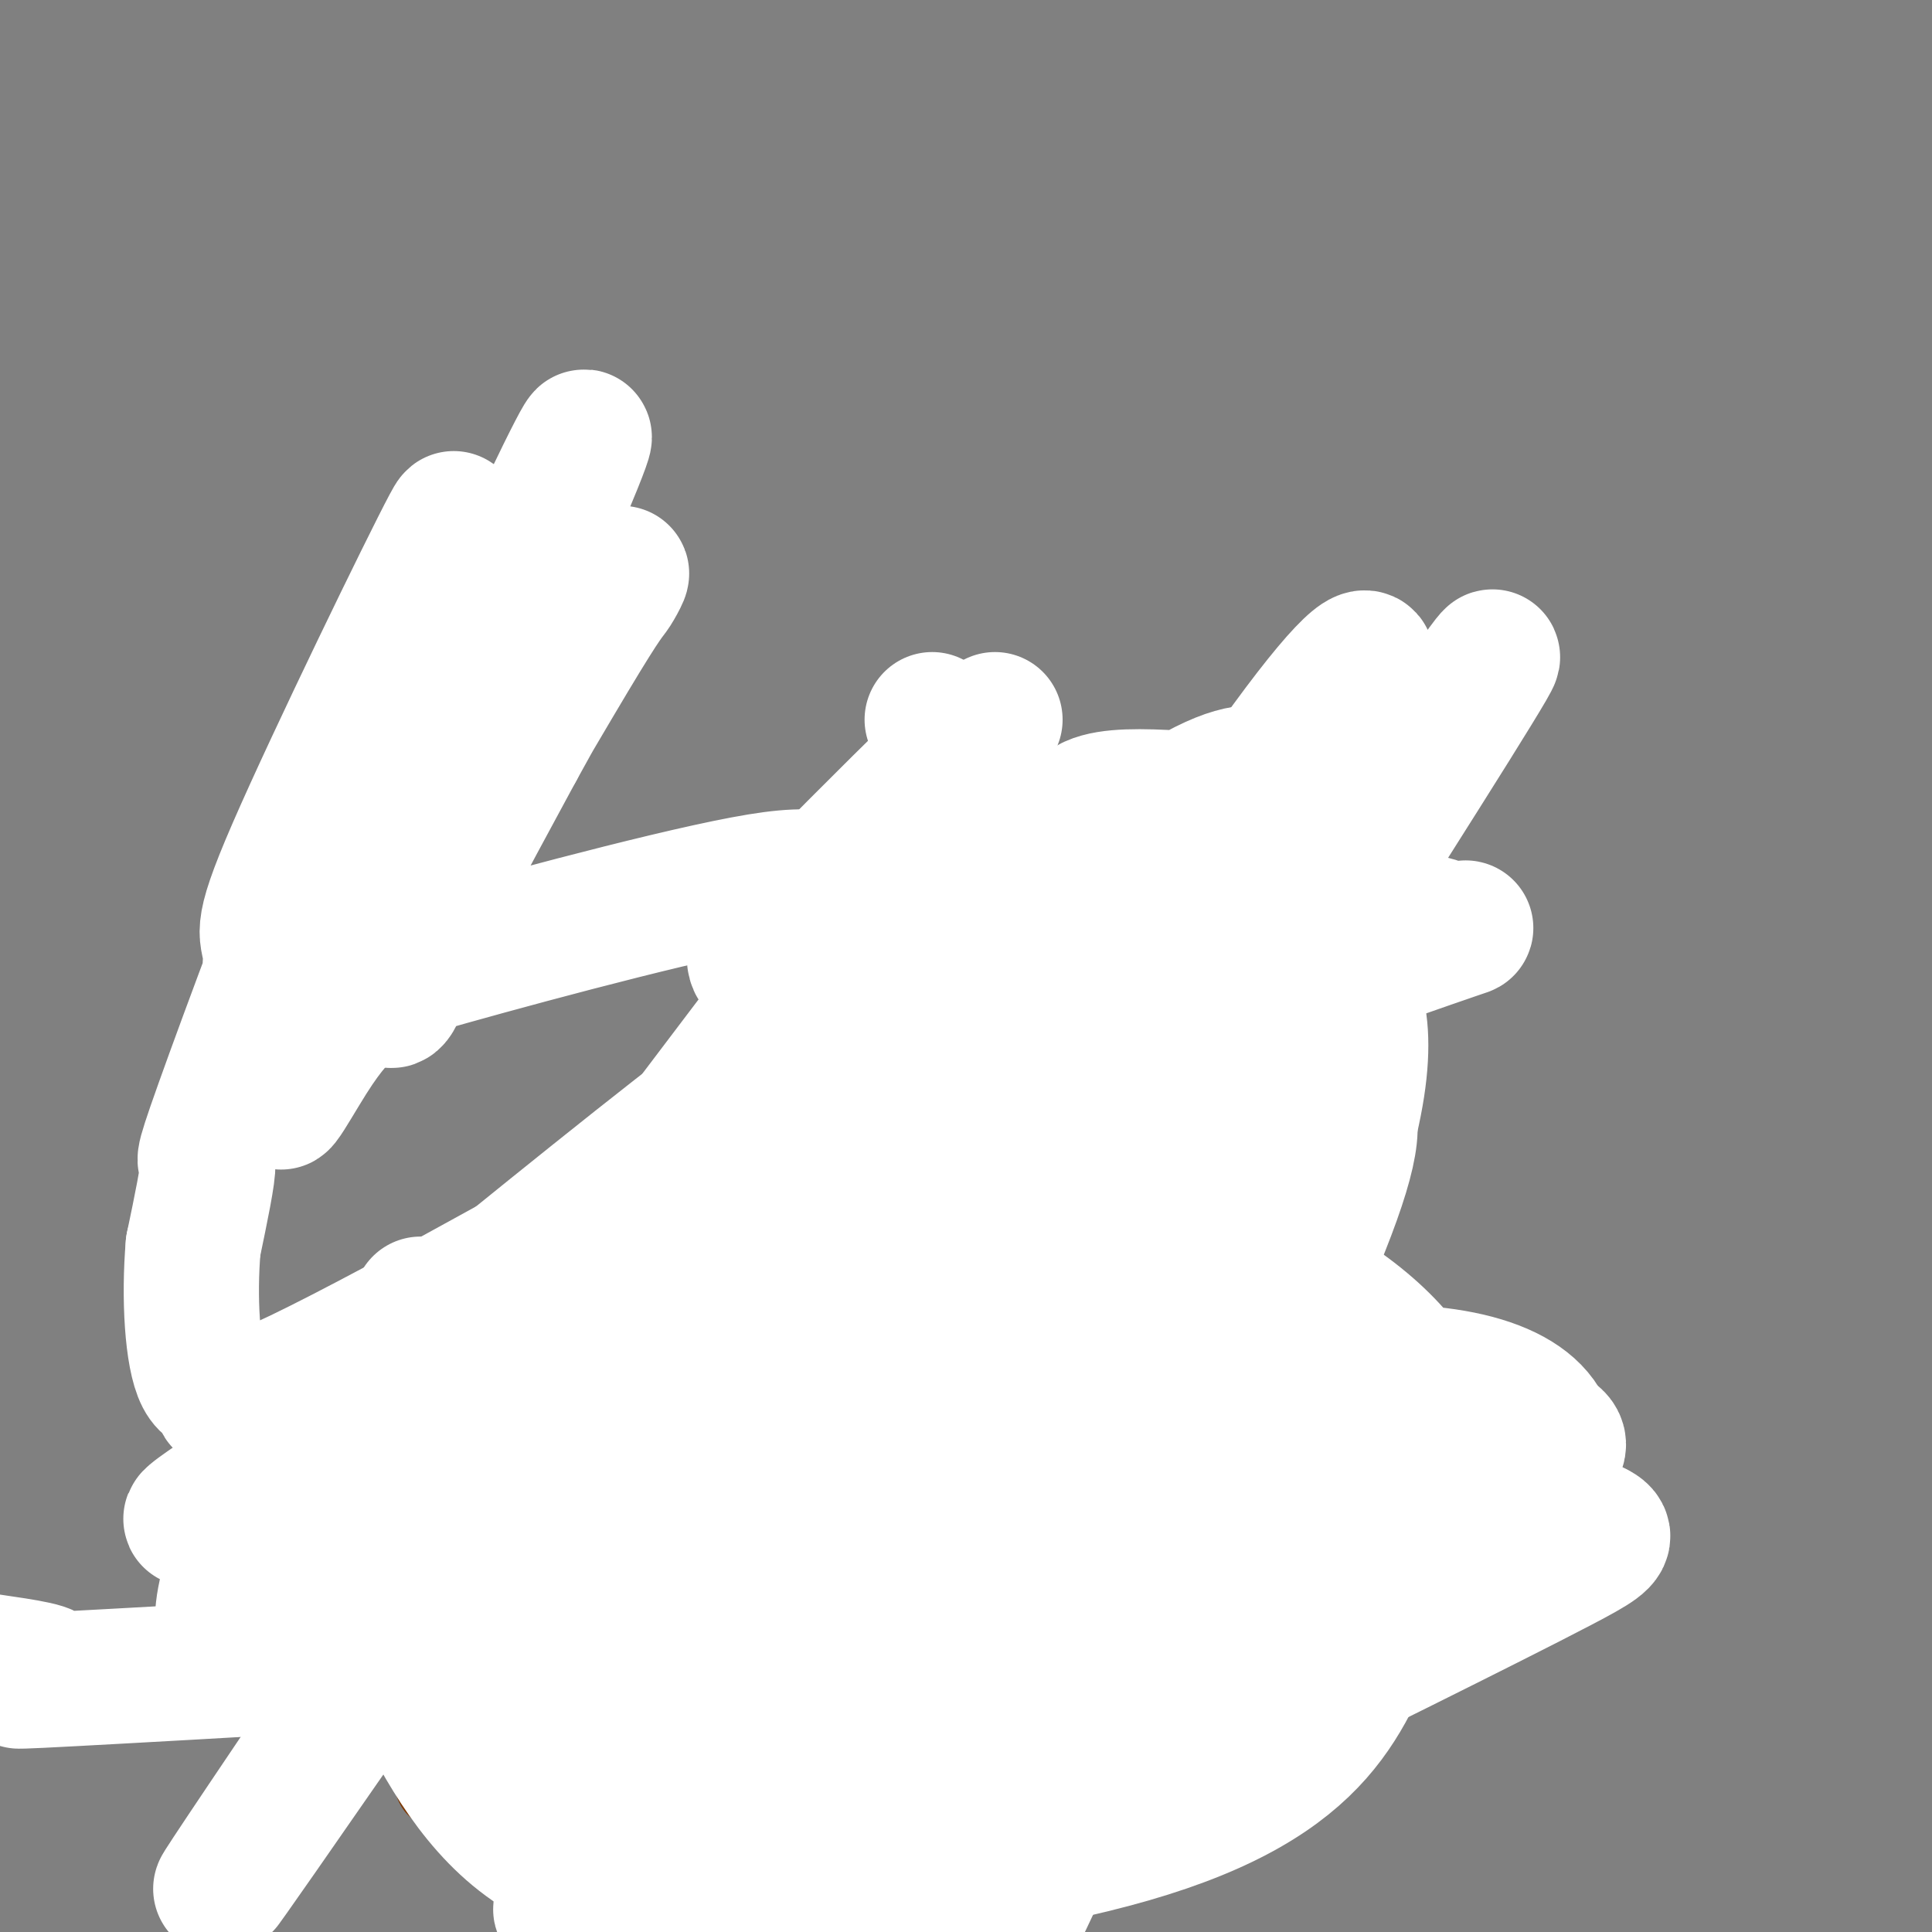 <svg viewBox='0 0 400 400' version='1.1' xmlns='http://www.w3.org/2000/svg' xmlns:xlink='http://www.w3.org/1999/xlink'><rect x="0" y="0" width="400" height="400" fill="#808080" stroke="none"/><g fill='none' stroke='#7C3805' stroke-width='20' stroke-linecap='round' stroke-linejoin='round'><path d='M87,169c0.000,0.000 0.100,0.100 0.1,0.1'/><path d='M87,189c0.000,0.000 0.100,0.100 0.1,0.1'/><path d='M77,204c0.000,0.000 0.100,0.100 0.1,0.1'/><path d='M79,170c0.000,0.000 -1.000,1.000 -1,1'/><path d='M78,171c-0.155,0.115 -0.044,-0.097 0,0c0.044,0.097 0.019,0.503 0,1c-0.019,0.497 -0.033,1.083 0,1c0.033,-0.083 0.114,-0.837 0,1c-0.114,1.837 -0.423,6.263 -1,8c-0.577,1.737 -1.423,0.785 -2,2c-0.577,1.215 -0.886,4.596 -1,6c-0.114,1.404 -0.033,0.830 0,1c0.033,0.170 0.016,1.085 0,2'/><path d='M74,193c-0.633,4.086 -0.217,3.301 0,3c0.217,-0.301 0.235,-0.116 0,0c-0.235,0.116 -0.723,0.165 -1,0c-0.277,-0.165 -0.344,-0.544 -2,-2c-1.656,-1.456 -4.902,-3.987 -6,-5c-1.098,-1.013 -0.049,-0.506 1,0'/><path d='M66,189c-1.333,-1.167 -0.667,-0.583 0,0'/><path d='M186,203c0.000,0.000 0.100,0.100 0.1,0.1'/><path d='M187,221c0.000,0.000 0.100,0.100 0.1,0.1'/><path d='M198,233c0.000,0.000 0.100,0.100 0.1,0.1'/><path d='M194,197c0.333,-0.179 0.667,-0.357 1,0c0.333,0.357 0.667,1.250 1,2c0.333,0.750 0.667,1.357 1,2c0.333,0.643 0.667,1.321 1,2'/><path d='M198,203c1.790,2.712 4.266,6.493 5,8c0.734,1.507 -0.273,0.740 1,2c1.273,1.260 4.826,4.547 6,6c1.174,1.453 -0.031,1.072 0,1c0.031,-0.072 1.297,0.166 1,1c-0.297,0.834 -2.157,2.263 -3,3c-0.843,0.737 -0.669,0.782 -1,1c-0.331,0.218 -1.165,0.609 -2,1'/><path d='M205,226c-1.226,1.022 -1.793,0.078 -2,0c-0.207,-0.078 -0.056,0.710 0,1c0.056,0.290 0.016,0.083 0,0c-0.016,-0.083 -0.008,-0.041 0,0'/><path d='M216,215c0.000,0.000 0.100,0.100 0.1,0.1'/><path d='M216.1,215.1c0.284,-0.007 0.944,-0.075 0.9,-0.1c-0.044,-0.025 -0.792,-0.007 0,0c0.792,0.007 3.125,0.002 4,0c0.875,-0.002 0.291,-0.000 0,0c-0.291,0.000 -0.289,0.000 0,0c0.289,-0.000 0.865,-0.000 1,0c0.135,0.000 -0.171,0.000 0,0c0.171,-0.000 0.819,-0.000 1,0c0.181,0.000 -0.105,0.000 0,0c0.105,-0.000 0.601,-0.000 1,0c0.399,0.000 0.699,0.000 1,0'/><path d='M225,215c1.345,-0.500 0.258,-1.701 0,-2c-0.258,-0.299 0.312,0.305 1,0c0.688,-0.305 1.494,-1.518 2,-2c0.506,-0.482 0.713,-0.234 1,0c0.287,0.234 0.654,0.455 1,0c0.346,-0.455 0.670,-1.586 1,-2c0.330,-0.414 0.666,-0.111 1,0c0.334,0.111 0.667,0.032 1,0c0.333,-0.032 0.667,-0.016 1,0'/><path d='M234,209c1.388,-0.901 0.357,-0.153 0,0c-0.357,0.153 -0.040,-0.290 0,-1c0.040,-0.710 -0.195,-1.686 0,-2c0.195,-0.314 0.822,0.036 1,0c0.178,-0.036 -0.092,-0.457 0,-1c0.092,-0.543 0.545,-1.207 1,-2c0.455,-0.793 0.910,-1.715 1,-2c0.090,-0.285 -0.187,0.067 0,0c0.187,-0.067 0.837,-0.554 1,-1c0.163,-0.446 -0.163,-0.852 0,-1c0.163,-0.148 0.813,-0.040 1,0c0.187,0.040 -0.089,0.011 0,0c0.089,-0.011 0.545,-0.006 1,0'/><path d='M240,199c0.880,-1.559 0.079,-0.456 0,0c-0.079,0.456 0.563,0.266 1,0c0.437,-0.266 0.669,-0.607 1,-1c0.331,-0.393 0.761,-0.837 1,-1c0.239,-0.163 0.289,-0.044 1,0c0.711,0.044 2.085,0.012 3,0c0.915,-0.012 1.372,-0.003 2,0c0.628,0.003 1.426,0.001 2,0c0.574,-0.001 0.924,-0.000 1,0c0.076,0.000 -0.121,0.000 0,0c0.121,-0.000 0.561,-0.000 1,0'/><path d='M253,197c2.469,-0.310 2.142,-0.086 3,0c0.858,0.086 2.903,0.033 4,0c1.097,-0.033 1.247,-0.045 1,0c-0.247,0.045 -0.891,0.146 -1,0c-0.109,-0.146 0.317,-0.539 0,0c-0.317,0.539 -1.376,2.011 -2,3c-0.624,0.989 -0.812,1.494 -1,2'/><path d='M257,202c-0.582,0.765 -0.537,0.178 -1,1c-0.463,0.822 -1.434,3.054 -2,4c-0.566,0.946 -0.727,0.607 -1,1c-0.273,0.393 -0.659,1.517 -2,3c-1.341,1.483 -3.637,3.326 -5,4c-1.363,0.674 -1.793,0.181 -3,0c-1.207,-0.181 -3.189,-0.048 -4,0c-0.811,0.048 -0.449,0.013 -1,0c-0.551,-0.013 -2.015,-0.004 -3,0c-0.985,0.004 -1.493,0.002 -2,0'/><path d='M233,215c-2.642,0.185 -2.747,0.648 -3,1c-0.253,0.352 -0.655,0.592 -1,1c-0.345,0.408 -0.632,0.985 -2,2c-1.368,1.015 -3.817,2.468 -5,3c-1.183,0.532 -1.101,0.143 -1,0c0.101,-0.143 0.219,-0.038 0,0c-0.219,0.038 -0.777,0.011 -1,0c-0.223,-0.011 -0.112,-0.005 0,0'/><path d='M205,175c0.000,0.000 1.000,0.000 1,0'/><path d='M206,175c0.315,-0.058 0.604,-0.202 2,0c1.396,0.202 3.899,0.751 5,1c1.101,0.249 0.798,0.198 3,1c2.202,0.802 6.907,2.456 9,3c2.093,0.544 1.573,-0.022 2,0c0.427,0.022 1.801,0.631 3,1c1.199,0.369 2.225,0.497 4,1c1.775,0.503 4.301,1.382 6,2c1.699,0.618 2.573,0.974 3,1c0.427,0.026 0.408,-0.278 1,0c0.592,0.278 1.796,1.139 3,2'/><path d='M247,187c6.520,2.031 2.322,1.107 1,1c-1.322,-0.107 0.234,0.602 1,1c0.766,0.398 0.741,0.485 1,1c0.259,0.515 0.801,1.458 1,2c0.199,0.542 0.053,0.684 0,1c-0.053,0.316 -0.015,0.804 0,1c0.015,0.196 0.008,0.098 0,0'/><path d='M220,233c0.022,-0.067 0.044,-0.133 0,0c-0.044,0.133 -0.156,0.467 0,1c0.156,0.533 0.578,1.267 1,2'/><path d='M221,236c0.245,0.655 0.359,0.794 3,5c2.641,4.206 7.809,12.481 10,16c2.191,3.519 1.405,2.283 2,3c0.595,0.717 2.572,3.389 4,5c1.428,1.611 2.306,2.163 3,3c0.694,0.837 1.205,1.959 1,2c-0.205,0.041 -1.127,-0.999 0,1c1.127,1.999 4.303,7.038 6,10c1.697,2.962 1.913,3.846 2,5c0.087,1.154 0.043,2.577 0,4'/><path d='M252,290c1.400,4.215 0.400,3.752 0,4c-0.400,0.248 -0.201,1.208 0,3c0.201,1.792 0.403,4.418 0,7c-0.403,2.582 -1.412,5.122 -2,8c-0.588,2.878 -0.754,6.094 -1,8c-0.246,1.906 -0.571,2.500 -1,3c-0.429,0.500 -0.962,0.904 -1,2c-0.038,1.096 0.418,2.885 0,4c-0.418,1.115 -1.709,1.558 -3,2'/><path d='M244,331c-0.994,1.856 -0.978,0.997 -1,1c-0.022,0.003 -0.082,0.867 0,1c0.082,0.133 0.304,-0.467 -1,0c-1.304,0.467 -4.136,1.999 -3,1c1.136,-0.999 6.241,-4.530 -1,0c-7.241,4.530 -26.827,17.121 -35,22c-8.173,4.879 -4.931,2.044 -4,1c0.931,-1.044 -0.448,-0.298 -1,0c-0.552,0.298 -0.276,0.149 0,0'/><path d='M198,357c-8.438,4.065 -6.534,1.226 -6,0c0.534,-1.226 -0.303,-0.840 -2,-1c-1.697,-0.160 -4.253,-0.867 -5,-1c-0.747,-0.133 0.317,0.308 0,0c-0.317,-0.308 -2.013,-1.364 -3,-2c-0.987,-0.636 -1.265,-0.851 -5,-2c-3.735,-1.149 -10.929,-3.232 -14,-4c-3.071,-0.768 -2.020,-0.219 -3,0c-0.980,0.219 -3.990,0.110 -7,0'/><path d='M153,347c-7.941,-1.510 -5.294,-0.286 -5,0c0.294,0.286 -1.767,-0.367 -2,0c-0.233,0.367 1.360,1.753 -1,0c-2.360,-1.753 -8.674,-6.644 -13,-13c-4.326,-6.356 -6.663,-14.178 -9,-22'/><path d='M123,312c-1.404,-3.584 -0.416,-1.545 0,-1c0.416,0.545 0.258,-0.405 0,-4c-0.258,-3.595 -0.615,-9.835 0,-14c0.615,-4.165 2.202,-6.254 3,-7c0.798,-0.746 0.808,-0.150 1,-1c0.192,-0.850 0.568,-3.145 1,-4c0.432,-0.855 0.920,-0.270 1,0c0.080,0.270 -0.248,0.227 0,0c0.248,-0.227 1.071,-0.636 3,0c1.929,0.636 4.965,2.318 8,4'/><path d='M140,285c2.553,1.705 2.937,3.966 3,6c0.063,2.034 -0.193,3.841 0,5c0.193,1.159 0.836,1.669 1,2c0.164,0.331 -0.152,0.483 0,2c0.152,1.517 0.773,4.398 1,7c0.227,2.602 0.061,4.924 0,6c-0.061,1.076 -0.016,0.905 0,1c0.016,0.095 0.005,0.456 0,1c-0.005,0.544 -0.002,1.272 0,2'/><path d='M145,317c0.323,5.062 -1.368,1.718 -2,1c-0.632,-0.718 -0.204,1.189 0,2c0.204,0.811 0.184,0.524 0,1c-0.184,0.476 -0.532,1.713 0,3c0.532,1.287 1.945,2.625 2,3c0.055,0.375 -1.248,-0.212 0,2c1.248,2.212 5.046,7.222 7,9c1.954,1.778 2.065,0.325 2,0c-0.065,-0.325 -0.304,0.479 0,1c0.304,0.521 1.152,0.761 2,1'/><path d='M156,340c2.213,2.487 1.245,0.704 1,0c-0.245,-0.704 0.233,-0.330 1,0c0.767,0.330 1.823,0.615 4,0c2.177,-0.615 5.474,-2.131 9,-5c3.526,-2.869 7.281,-7.092 9,-9c1.719,-1.908 1.403,-1.500 1,-1c-0.403,0.500 -0.891,1.093 0,0c0.891,-1.093 3.163,-3.871 4,-5c0.837,-1.129 0.239,-0.608 0,-1c-0.239,-0.392 -0.120,-1.696 0,-3'/><path d='M185,316c2.150,-4.546 0.523,-6.412 0,-7c-0.523,-0.588 0.056,0.101 -1,-3c-1.056,-3.101 -3.747,-9.993 -5,-13c-1.253,-3.007 -1.068,-2.129 -1,-2c0.068,0.129 0.018,-0.490 0,-2c-0.018,-1.510 -0.005,-3.910 0,-5c0.005,-1.090 0.001,-0.870 0,-1c-0.001,-0.130 -0.000,-0.608 0,-1c0.000,-0.392 0.000,-0.696 0,-1'/><path d='M178,281c-1.144,-5.415 -0.503,-1.452 0,0c0.503,1.452 0.867,0.392 1,0c0.133,-0.392 0.036,-0.117 0,0c-0.036,0.117 -0.010,0.077 0,0c0.010,-0.077 0.003,-0.189 0,1c-0.003,1.189 -0.001,3.681 0,3c0.001,-0.681 0.000,-4.533 0,1c-0.000,5.533 -0.000,20.451 0,26c0.000,5.549 0.000,1.728 0,1c-0.000,-0.728 -0.000,1.636 0,4'/><path d='M179,317c-0.299,10.253 -1.547,17.887 -2,22c-0.453,4.113 -0.110,4.707 -1,6c-0.890,1.293 -3.014,3.286 -4,4c-0.986,0.714 -0.835,0.151 -1,0c-0.165,-0.151 -0.646,0.112 -1,0c-0.354,-0.112 -0.579,-0.597 -1,0c-0.421,0.597 -1.036,2.276 0,-1c1.036,-3.276 3.725,-11.507 6,-17c2.275,-5.493 4.138,-8.246 6,-11'/><path d='M181,320c5.647,-10.106 13.766,-20.873 19,-29c5.234,-8.127 7.584,-13.616 14,-23c6.416,-9.384 16.897,-22.662 22,-29c5.103,-6.338 4.829,-5.736 6,-6c1.171,-0.264 3.788,-1.394 4,-2c0.212,-0.606 -1.982,-0.687 -12,16c-10.018,16.687 -27.861,50.143 -35,64c-7.139,13.857 -3.576,8.115 -4,10c-0.424,1.885 -4.835,11.396 -7,16c-2.165,4.604 -2.082,4.302 -2,4'/><path d='M186,341c-2.230,5.174 -1.305,3.107 -1,3c0.305,-0.107 -0.011,1.744 0,2c0.011,0.256 0.348,-1.083 3,-5c2.652,-3.917 7.618,-10.411 8,-12c0.382,-1.589 -3.820,1.726 2,-4c5.820,-5.726 21.663,-20.493 30,-27c8.337,-6.507 9.169,-4.753 10,-3'/><path d='M238,295c-1.070,5.050 -8.745,19.174 -13,27c-4.255,7.826 -5.090,9.354 -7,12c-1.910,2.646 -4.895,6.408 -6,8c-1.105,1.592 -0.331,1.012 -1,2c-0.669,0.988 -2.779,3.543 -4,5c-1.221,1.457 -1.551,1.816 -2,2c-0.449,0.184 -1.017,0.194 -1,0c0.017,-0.194 0.620,-0.591 1,-1c0.380,-0.409 0.537,-0.831 2,-2c1.463,-1.169 4.231,-3.084 7,-5'/><path d='M214,343c5.106,-3.923 13.371,-9.730 18,-13c4.629,-3.270 5.621,-4.003 7,-8c1.379,-3.997 3.146,-11.259 4,-15c0.854,-3.741 0.796,-3.962 0,-8c-0.796,-4.038 -2.330,-11.895 -3,-15c-0.670,-3.105 -0.477,-1.459 -3,-3c-2.523,-1.541 -7.761,-6.271 -13,-11'/><path d='M224,270c-2.974,-2.614 -2.408,-2.149 -3,-3c-0.592,-0.851 -2.341,-3.018 -3,-4c-0.659,-0.982 -0.226,-0.778 0,-1c0.226,-0.222 0.246,-0.871 0,-1c-0.246,-0.129 -0.759,0.261 -1,0c-0.241,-0.261 -0.209,-1.173 -1,-2c-0.791,-0.827 -2.405,-1.569 -3,-2c-0.595,-0.431 -0.170,-0.552 0,-1c0.170,-0.448 0.085,-1.224 0,-2'/><path d='M213,254c-1.702,-3.405 -0.456,-3.918 0,-4c0.456,-0.082 0.122,0.265 0,0c-0.122,-0.265 -0.033,-1.143 0,-2c0.033,-0.857 0.009,-1.692 0,-2c-0.009,-0.308 -0.003,-0.088 0,0c0.003,0.088 0.001,0.044 0,0'/><path d='M213,246c0.006,-1.137 0.022,0.020 0,1c-0.022,0.980 -0.082,1.784 0,2c0.082,0.216 0.307,-0.155 0,1c-0.307,1.155 -1.148,3.837 -1,5c0.148,1.163 1.283,0.809 0,2c-1.283,1.191 -4.983,3.927 -7,6c-2.017,2.073 -2.351,3.481 -3,4c-0.649,0.519 -1.614,0.148 -2,0c-0.386,-0.148 -0.193,-0.074 0,0'/><path d='M200,267c-2.589,1.875 -3.062,0.563 -4,0c-0.938,-0.563 -2.342,-0.375 -3,0c-0.658,0.375 -0.572,0.938 -1,1c-0.428,0.062 -1.371,-0.375 -2,0c-0.629,0.375 -0.943,1.563 -1,2c-0.057,0.437 0.142,0.123 0,0c-0.142,-0.123 -0.626,-0.053 -1,0c-0.374,0.053 -0.639,0.091 -1,0c-0.361,-0.091 -0.817,-0.312 -1,0c-0.183,0.312 -0.091,1.156 0,2'/><path d='M186,272c-2.140,0.832 -0.489,0.410 1,1c1.489,0.590 2.815,2.190 4,4c1.185,1.810 2.228,3.830 3,5c0.772,1.170 1.271,1.489 2,2c0.729,0.511 1.687,1.214 2,2c0.313,0.786 -0.019,1.654 1,2c1.019,0.346 3.390,0.170 4,0c0.610,-0.170 -0.540,-0.334 4,0c4.540,0.334 14.770,1.167 25,2'/><path d='M232,290c5.617,0.545 5.160,0.908 6,1c0.840,0.092 2.976,-0.087 4,0c1.024,0.087 0.935,0.440 1,1c0.065,0.560 0.285,1.329 0,2c-0.285,0.671 -1.074,1.246 -4,5c-2.926,3.754 -7.991,10.687 -13,18c-5.009,7.313 -9.964,15.007 -12,18c-2.036,2.993 -1.153,1.284 -1,1c0.153,-0.284 -0.423,0.858 -1,2'/><path d='M212,338c-4.959,7.033 -1.856,2.617 -1,1c0.856,-1.617 -0.533,-0.433 -1,0c-0.467,0.433 -0.011,0.116 0,0c0.011,-0.116 -0.422,-0.031 -1,0c-0.578,0.031 -1.302,0.009 -2,0c-0.698,-0.009 -1.370,-0.004 -2,0c-0.630,0.004 -1.219,0.007 -1,0c0.219,-0.007 1.244,-0.022 2,0c0.756,0.022 1.242,0.083 1,0c-0.242,-0.083 -1.212,-0.309 1,0c2.212,0.309 7.606,1.155 13,2'/><path d='M221,341c3.823,0.587 5.381,1.055 10,0c4.619,-1.055 12.299,-3.631 16,-5c3.701,-1.369 3.422,-1.529 4,-2c0.578,-0.471 2.012,-1.253 3,-2c0.988,-0.747 1.531,-1.460 2,-2c0.469,-0.540 0.863,-0.907 1,-1c0.137,-0.093 0.016,0.089 0,0c-0.016,-0.089 0.073,-0.447 0,-1c-0.073,-0.553 -0.306,-1.301 -1,-2c-0.694,-0.699 -1.847,-1.350 -3,-2'/><path d='M159,387c-0.306,-0.423 -0.612,-0.846 -1,-1c-0.388,-0.154 -0.857,-0.037 -1,0c-0.143,0.037 0.042,-0.004 0,0c-0.042,0.004 -0.309,0.054 0,0c0.309,-0.054 1.196,-0.213 2,0c0.804,0.213 1.525,0.799 7,1c5.475,0.201 15.705,0.016 23,0c7.295,-0.016 11.656,0.138 14,0c2.344,-0.138 2.672,-0.569 3,-1'/><path d='M206,386c7.825,-0.068 3.886,0.261 3,0c-0.886,-0.261 1.280,-1.112 3,-2c1.720,-0.888 2.994,-1.814 4,-4c1.006,-2.186 1.744,-5.633 2,-7c0.256,-1.367 0.030,-0.653 0,-1c-0.030,-0.347 0.136,-1.756 0,-3c-0.136,-1.244 -0.572,-2.323 -1,-4c-0.428,-1.677 -0.846,-3.951 -1,-5c-0.154,-1.049 -0.044,-0.871 0,-1c0.044,-0.129 0.022,-0.564 0,-1'/><path d='M216,358c-0.006,-3.461 -0.022,-1.112 0,0c0.022,1.112 0.083,0.989 0,1c-0.083,0.011 -0.309,0.157 -1,1c-0.691,0.843 -1.848,2.384 -3,4c-1.152,1.616 -2.298,3.309 -5,5c-2.702,1.691 -6.961,3.381 -11,4c-4.039,0.619 -7.857,0.167 -9,0c-1.143,-0.167 0.388,-0.048 -1,0c-1.388,0.048 -5.694,0.024 -10,0'/><path d='M176,373c-3.711,0.000 -2.987,0.000 -3,0c-0.013,-0.000 -0.761,-0.000 -1,0c-0.239,0.000 0.031,0.000 -1,0c-1.031,-0.000 -3.362,-0.001 -4,0c-0.638,0.001 0.417,0.004 0,0c-0.417,-0.004 -2.307,-0.015 -3,0c-0.693,0.015 -0.189,0.057 -1,0c-0.811,-0.057 -2.935,-0.211 -4,0c-1.065,0.211 -1.069,0.789 -1,1c0.069,0.211 0.211,0.057 0,0c-0.211,-0.057 -0.775,-0.016 -1,0c-0.225,0.016 -0.113,0.008 0,0'/><path d='M126,275c-0.007,0.224 -0.013,0.448 0,1c0.013,0.552 0.046,1.433 0,2c-0.046,0.567 -0.170,0.821 0,3c0.170,2.179 0.633,6.283 1,9c0.367,2.717 0.637,4.046 1,5c0.363,0.954 0.819,1.534 1,3c0.181,1.466 0.087,3.818 0,5c-0.087,1.182 -0.168,1.195 0,2c0.168,0.805 0.584,2.403 1,4'/><path d='M130,309c0.571,6.888 -0.003,7.106 0,8c0.003,0.894 0.581,2.462 1,4c0.419,1.538 0.679,3.045 1,5c0.321,1.955 0.703,4.356 1,5c0.297,0.644 0.510,-0.471 1,0c0.490,0.471 1.255,2.527 2,3c0.745,0.473 1.468,-0.636 2,2c0.532,2.636 0.874,9.017 1,12c0.126,2.983 0.036,2.566 0,3c-0.036,0.434 -0.018,1.717 0,3'/><path d='M139,354c0.151,2.854 0.028,0.988 0,1c-0.028,0.012 0.039,1.902 0,3c-0.039,1.098 -0.185,1.402 0,1c0.185,-0.402 0.699,-1.512 0,1c-0.699,2.512 -2.612,8.644 -4,13c-1.388,4.356 -2.250,6.934 -3,8c-0.750,1.066 -1.389,0.620 -2,1c-0.611,0.380 -1.194,1.585 -4,1c-2.806,-0.585 -7.835,-2.961 -10,-4c-2.165,-1.039 -1.468,-0.741 -2,-1c-0.532,-0.259 -2.295,-1.074 -4,-2c-1.705,-0.926 -3.353,-1.963 -5,-3'/><path d='M105,373c-3.333,-1.458 -1.165,-0.104 -1,0c0.165,0.104 -1.672,-1.044 -3,-2c-1.328,-0.956 -2.148,-1.720 -3,-2c-0.852,-0.280 -1.738,-0.074 -2,0c-0.262,0.074 0.100,0.018 0,0c-0.100,-0.018 -0.660,0.003 -1,0c-0.340,-0.003 -0.458,-0.028 -1,0c-0.542,0.028 -1.507,0.110 -2,0c-0.493,-0.110 -0.514,-0.411 0,0c0.514,0.411 1.561,1.534 2,2c0.439,0.466 0.268,0.276 2,1c1.732,0.724 5.366,2.362 9,4'/><path d='M105,376c3.146,1.223 4.509,0.780 8,0c3.491,-0.780 9.108,-1.897 12,-3c2.892,-1.103 3.059,-2.190 5,-3c1.941,-0.810 5.656,-1.341 8,-2c2.344,-0.659 3.318,-1.444 4,-2c0.682,-0.556 1.074,-0.881 2,-1c0.926,-0.119 2.386,-0.032 3,0c0.614,0.032 0.381,0.009 0,0c-0.381,-0.009 -0.910,-0.002 -2,0c-1.090,0.002 -2.740,0.001 -6,0c-3.260,-0.001 -8.130,-0.000 -13,0'/><path d='M126,365c-3.868,-0.000 -3.038,-0.000 -5,0c-1.962,0.000 -6.715,0.000 -9,0c-2.285,-0.000 -2.101,-0.000 -3,0c-0.899,0.000 -2.882,0.001 -4,0c-1.118,-0.001 -1.372,-0.003 -2,0c-0.628,0.003 -1.630,0.012 -2,0c-0.370,-0.012 -0.110,-0.044 0,0c0.110,0.044 0.068,0.166 0,0c-0.068,-0.166 -0.162,-0.619 0,-1c0.162,-0.381 0.581,-0.691 1,-1'/><path d='M102,363c-4.000,-0.333 -2.000,-0.167 0,0'/><path d='M128,349c-0.378,-0.177 -0.756,-0.353 -1,-1c-0.244,-0.647 -0.355,-1.764 -2,-4c-1.645,-2.236 -4.823,-5.592 -6,-7c-1.177,-1.408 -0.354,-0.868 -1,-3c-0.646,-2.132 -2.762,-6.936 -4,-9c-1.238,-2.064 -1.600,-1.388 -2,-2c-0.400,-0.612 -0.838,-2.511 -1,-3c-0.162,-0.489 -0.046,0.432 0,0c0.046,-0.432 0.023,-2.216 0,-4'/><path d='M111,316c-0.558,-8.052 2.047,-17.681 3,-24c0.953,-6.319 0.255,-9.329 0,-11c-0.255,-1.671 -0.066,-2.002 0,-2c0.066,0.002 0.009,0.338 0,0c-0.009,-0.338 0.029,-1.348 0,-2c-0.029,-0.652 -0.125,-0.945 0,-1c0.125,-0.055 0.473,0.129 1,0c0.527,-0.129 1.234,-0.571 2,-1c0.766,-0.429 1.591,-0.846 2,-1c0.409,-0.154 0.403,-0.044 1,0c0.597,0.044 1.799,0.022 3,0'/><path d='M123,274c1.400,-0.467 0.400,-0.133 0,0c-0.400,0.133 -0.200,0.067 0,0'/></g>
<g fill='none' stroke='#FFFFFF' stroke-width='28' stroke-linecap='round' stroke-linejoin='round'><path d='M206,149c-1.590,0.756 -3.181,1.511 -12,10c-8.819,8.489 -24.868,24.711 -31,31c-6.132,6.289 -2.347,2.646 -4,4c-1.653,1.354 -8.744,7.707 9,10c17.744,2.293 60.322,0.528 81,0c20.678,-0.528 19.455,0.182 26,-2c6.545,-2.182 20.857,-7.254 26,-9c5.143,-1.746 1.119,-0.164 -2,-1c-3.119,-0.836 -5.331,-4.090 -29,8c-23.669,12.090 -68.796,39.524 -89,52c-20.204,12.476 -15.487,9.993 -14,9c1.487,-0.993 -0.257,-0.497 -2,0'/><path d='M165,261c-18.018,10.126 -10.562,4.942 5,-6c15.562,-10.942 39.232,-27.643 54,-37c14.768,-9.357 20.636,-11.371 23,-12c2.364,-0.629 1.226,0.125 1,0c-0.226,-0.125 0.461,-1.130 -1,0c-1.461,1.130 -5.070,4.396 -25,13c-19.930,8.604 -56.183,22.545 -68,24c-11.817,1.455 0.800,-9.577 18,-19c17.200,-9.423 38.981,-17.237 48,-19c9.019,-1.763 5.274,2.525 4,5c-1.274,2.475 -0.078,3.136 -1,4c-0.922,0.864 -3.961,1.932 -7,3'/><path d='M216,217c-7.180,-0.137 -21.629,-1.978 -17,-12c4.629,-10.022 28.336,-28.224 42,-37c13.664,-8.776 17.286,-8.128 22,-8c4.714,0.128 10.522,-0.266 14,-1c3.478,-0.734 4.627,-1.809 3,0c-1.627,1.809 -6.028,6.503 -18,7c-11.972,0.497 -31.514,-3.204 -37,1c-5.486,4.204 3.082,16.314 7,22c3.918,5.686 3.184,4.947 3,5c-0.184,0.053 0.181,0.899 -1,1c-1.181,0.101 -3.909,-0.543 -6,-1c-2.091,-0.457 -3.546,-0.729 -5,-1'/><path d='M223,193c-6.622,-2.210 -17.176,-7.235 -21,-9c-3.824,-1.765 -0.919,-0.270 -2,0c-1.081,0.270 -6.149,-0.686 5,3c11.149,3.686 38.513,12.015 52,17c13.487,4.985 13.096,6.628 14,7c0.904,0.372 3.101,-0.525 -13,-5c-16.101,-4.475 -50.502,-12.526 -68,-18c-17.498,-5.474 -18.095,-8.370 -36,-5c-17.905,3.370 -53.119,13.006 -67,17c-13.881,3.994 -6.430,2.344 -5,4c1.430,1.656 -3.163,6.616 0,-1c3.163,-7.616 14.081,-27.808 25,-48'/><path d='M107,155c8.377,-15.330 16.820,-29.156 20,-34c3.180,-4.844 1.097,-0.707 0,1c-1.097,1.707 -1.207,0.985 -9,14c-7.793,13.015 -23.268,39.766 -32,54c-8.732,14.234 -10.721,15.952 -13,18c-2.279,2.048 -4.848,4.427 -9,11c-4.152,6.573 -9.886,17.339 -2,-1c7.886,-18.339 29.392,-65.784 43,-95c13.608,-29.216 19.316,-40.205 14,-27c-5.316,13.205 -21.658,50.602 -38,88'/><path d='M81,184c-5.438,13.832 -0.033,4.412 -3,8c-2.967,3.588 -14.306,20.183 -19,27c-4.694,6.817 -2.742,3.855 -3,4c-0.258,0.145 -2.726,3.398 -4,5c-1.274,1.602 -1.353,1.552 0,-5c1.353,-6.552 4.138,-19.605 4,-25c-0.138,-5.395 -3.201,-3.133 5,-22c8.201,-18.867 27.664,-58.862 32,-67c4.336,-8.138 -6.456,15.582 -18,44c-11.544,28.418 -23.839,61.536 -29,76c-5.161,14.464 -3.189,10.276 -3,12c0.189,1.724 -1.406,9.362 -3,17'/><path d='M40,258c-0.911,10.653 -0.189,22.785 2,27c2.189,4.215 5.844,0.511 5,2c-0.844,1.489 -6.189,8.170 15,-2c21.189,-10.170 68.911,-37.191 88,-48c19.089,-10.809 9.544,-5.404 0,0'/><path d='M150,237c0.000,0.000 0.100,0.100 0.1,0.1'/><path d='M150,237c-13.102,20.815 -26.205,41.630 -33,52c-6.795,10.370 -7.283,10.295 -28,40c-20.717,29.705 -61.665,89.189 -34,48c27.665,-41.189 123.941,-183.051 134,-202c10.059,-18.949 -66.100,85.014 -103,132c-36.900,46.986 -34.543,36.996 -16,18c18.543,-18.996 53.271,-46.998 88,-75'/><path d='M158,250c31.345,-14.350 65.706,-12.724 90,-17c24.294,-4.276 38.521,-14.455 28,15c-10.521,29.455 -45.789,98.544 -82,123c-36.211,24.456 -73.363,4.280 -93,-12c-19.637,-16.280 -21.758,-28.663 -26,-37c-4.242,-8.337 -10.604,-12.629 22,-25c32.604,-12.371 104.172,-32.820 108,-29c3.828,3.820 -60.086,31.910 -124,60'/><path d='M81,328c-1.721,-7.361 55.977,-55.763 105,-70c49.023,-14.237 89.371,5.690 104,24c14.629,18.310 3.541,35.001 -4,52c-7.541,16.999 -11.533,34.306 -52,46c-40.467,11.694 -117.409,17.777 -122,-2c-4.591,-19.777 63.170,-65.413 120,-84c56.830,-18.587 102.727,-10.127 85,18c-17.727,28.127 -99.080,75.919 -140,83c-40.920,7.081 -41.406,-26.548 -40,-43c1.406,-16.452 4.703,-15.726 8,-15'/><path d='M145,337c9.833,-6.167 30.417,-14.083 51,-22'/><path d='M204,328c-51.440,8.994 -102.881,17.988 -130,19c-27.119,1.012 -29.917,-5.958 -27,-18c2.917,-12.042 11.548,-29.155 15,-36c3.452,-6.845 1.726,-3.423 0,0'/><path d='M244,322c-0.387,0.585 -0.774,1.171 1,1c1.774,-0.171 5.710,-1.098 1,1c-4.710,2.098 -18.067,7.222 -64,12c-45.933,4.778 -124.444,9.209 -157,11c-32.556,1.791 -19.159,0.940 -16,0c3.159,-0.940 -3.921,-1.970 -11,-3'/><path d='M97,270c-8.597,0.016 -17.193,0.032 0,0c17.193,-0.032 60.177,-0.113 78,-3c17.823,-2.887 10.485,-8.581 25,5c14.515,13.581 50.884,46.437 73,58c22.116,11.563 29.981,1.834 0,14c-29.981,12.166 -97.807,46.227 -136,46c-38.193,-0.227 -46.752,-34.742 -59,-55c-12.248,-20.258 -28.185,-26.260 20,-32c48.185,-5.740 160.493,-11.219 203,-9c42.507,2.219 15.213,12.136 -20,22c-35.213,9.864 -78.347,19.675 -100,22c-21.653,2.325 -21.827,-2.838 -22,-8'/><path d='M159,330c-10.588,-11.934 -26.059,-37.768 -14,-53c12.059,-15.232 51.646,-19.862 71,-27c19.354,-7.138 18.473,-16.784 18,4c-0.473,20.784 -0.540,71.997 -4,85c-3.460,13.003 -10.314,-12.204 -3,-36c7.314,-23.796 28.795,-46.183 31,-48c2.205,-1.817 -14.868,16.934 -37,47c-22.132,30.066 -49.323,71.447 -59,83c-9.677,11.553 -1.838,-6.724 6,-25'/><path d='M168,360c37.913,-61.910 129.697,-204.184 140,-222c10.303,-17.816 -60.874,88.826 -92,135c-31.126,46.174 -22.202,31.881 -22,31c0.202,-0.881 -8.317,11.652 -22,29c-13.683,17.348 -32.529,39.511 -38,44c-5.471,4.489 2.433,-8.696 -4,0c-6.433,8.696 -27.205,39.272 -1,-5c26.205,-44.272 99.385,-163.393 132,-210c32.615,-46.607 24.666,-20.702 5,5c-19.666,25.702 -51.047,51.201 -77,75c-25.953,23.799 -46.476,45.900 -67,68'/><path d='M122,310c-32.492,34.244 -41.722,48.354 -26,35c15.722,-13.354 56.396,-54.172 90,-86c33.604,-31.828 60.139,-54.665 75,-68c14.861,-13.335 18.048,-17.167 17,-17c-1.048,0.167 -6.331,4.333 1,-1c7.331,-5.333 27.277,-20.167 -9,3c-36.277,23.167 -128.775,84.333 -172,116c-43.225,31.667 -37.176,33.833 -7,7c30.176,-26.833 84.479,-82.667 84,-88c-0.479,-5.333 -55.739,39.833 -111,85'/><path d='M64,296c-15.555,12.612 1.059,1.641 -6,6c-7.059,4.359 -37.789,24.049 0,3c37.789,-21.049 144.098,-82.838 185,-106c40.902,-23.162 16.397,-7.697 17,-4c0.603,3.697 26.315,-4.372 21,30c-5.315,34.372 -41.658,111.186 -78,188'/><path d='M250,276c-2.598,0.060 -5.196,0.121 0,0c5.196,-0.121 18.185,-0.422 32,7c13.815,7.422 28.456,22.567 39,29c10.544,6.433 16.993,4.155 2,12c-14.993,7.845 -51.426,25.813 -66,33c-14.574,7.187 -7.287,3.594 0,0'/><path d='M193,149c0.366,1.076 0.731,2.152 1,3c0.269,0.848 0.440,1.467 1,3c0.560,1.533 1.509,3.980 3,7c1.491,3.020 3.523,6.614 5,9c1.477,2.386 2.398,3.566 3,4c0.602,0.434 0.886,0.124 1,0c0.114,-0.124 0.057,-0.062 0,0'/><path d='M207,175c2.166,4.006 0.580,1.021 0,-2c-0.580,-3.021 -0.156,-6.077 0,-8c0.156,-1.923 0.042,-2.711 0,-3c-0.042,-0.289 -0.011,-0.078 0,0c0.011,0.078 0.003,0.022 0,0c-0.003,-0.022 -0.002,-0.011 0,0'/></g>
</svg>